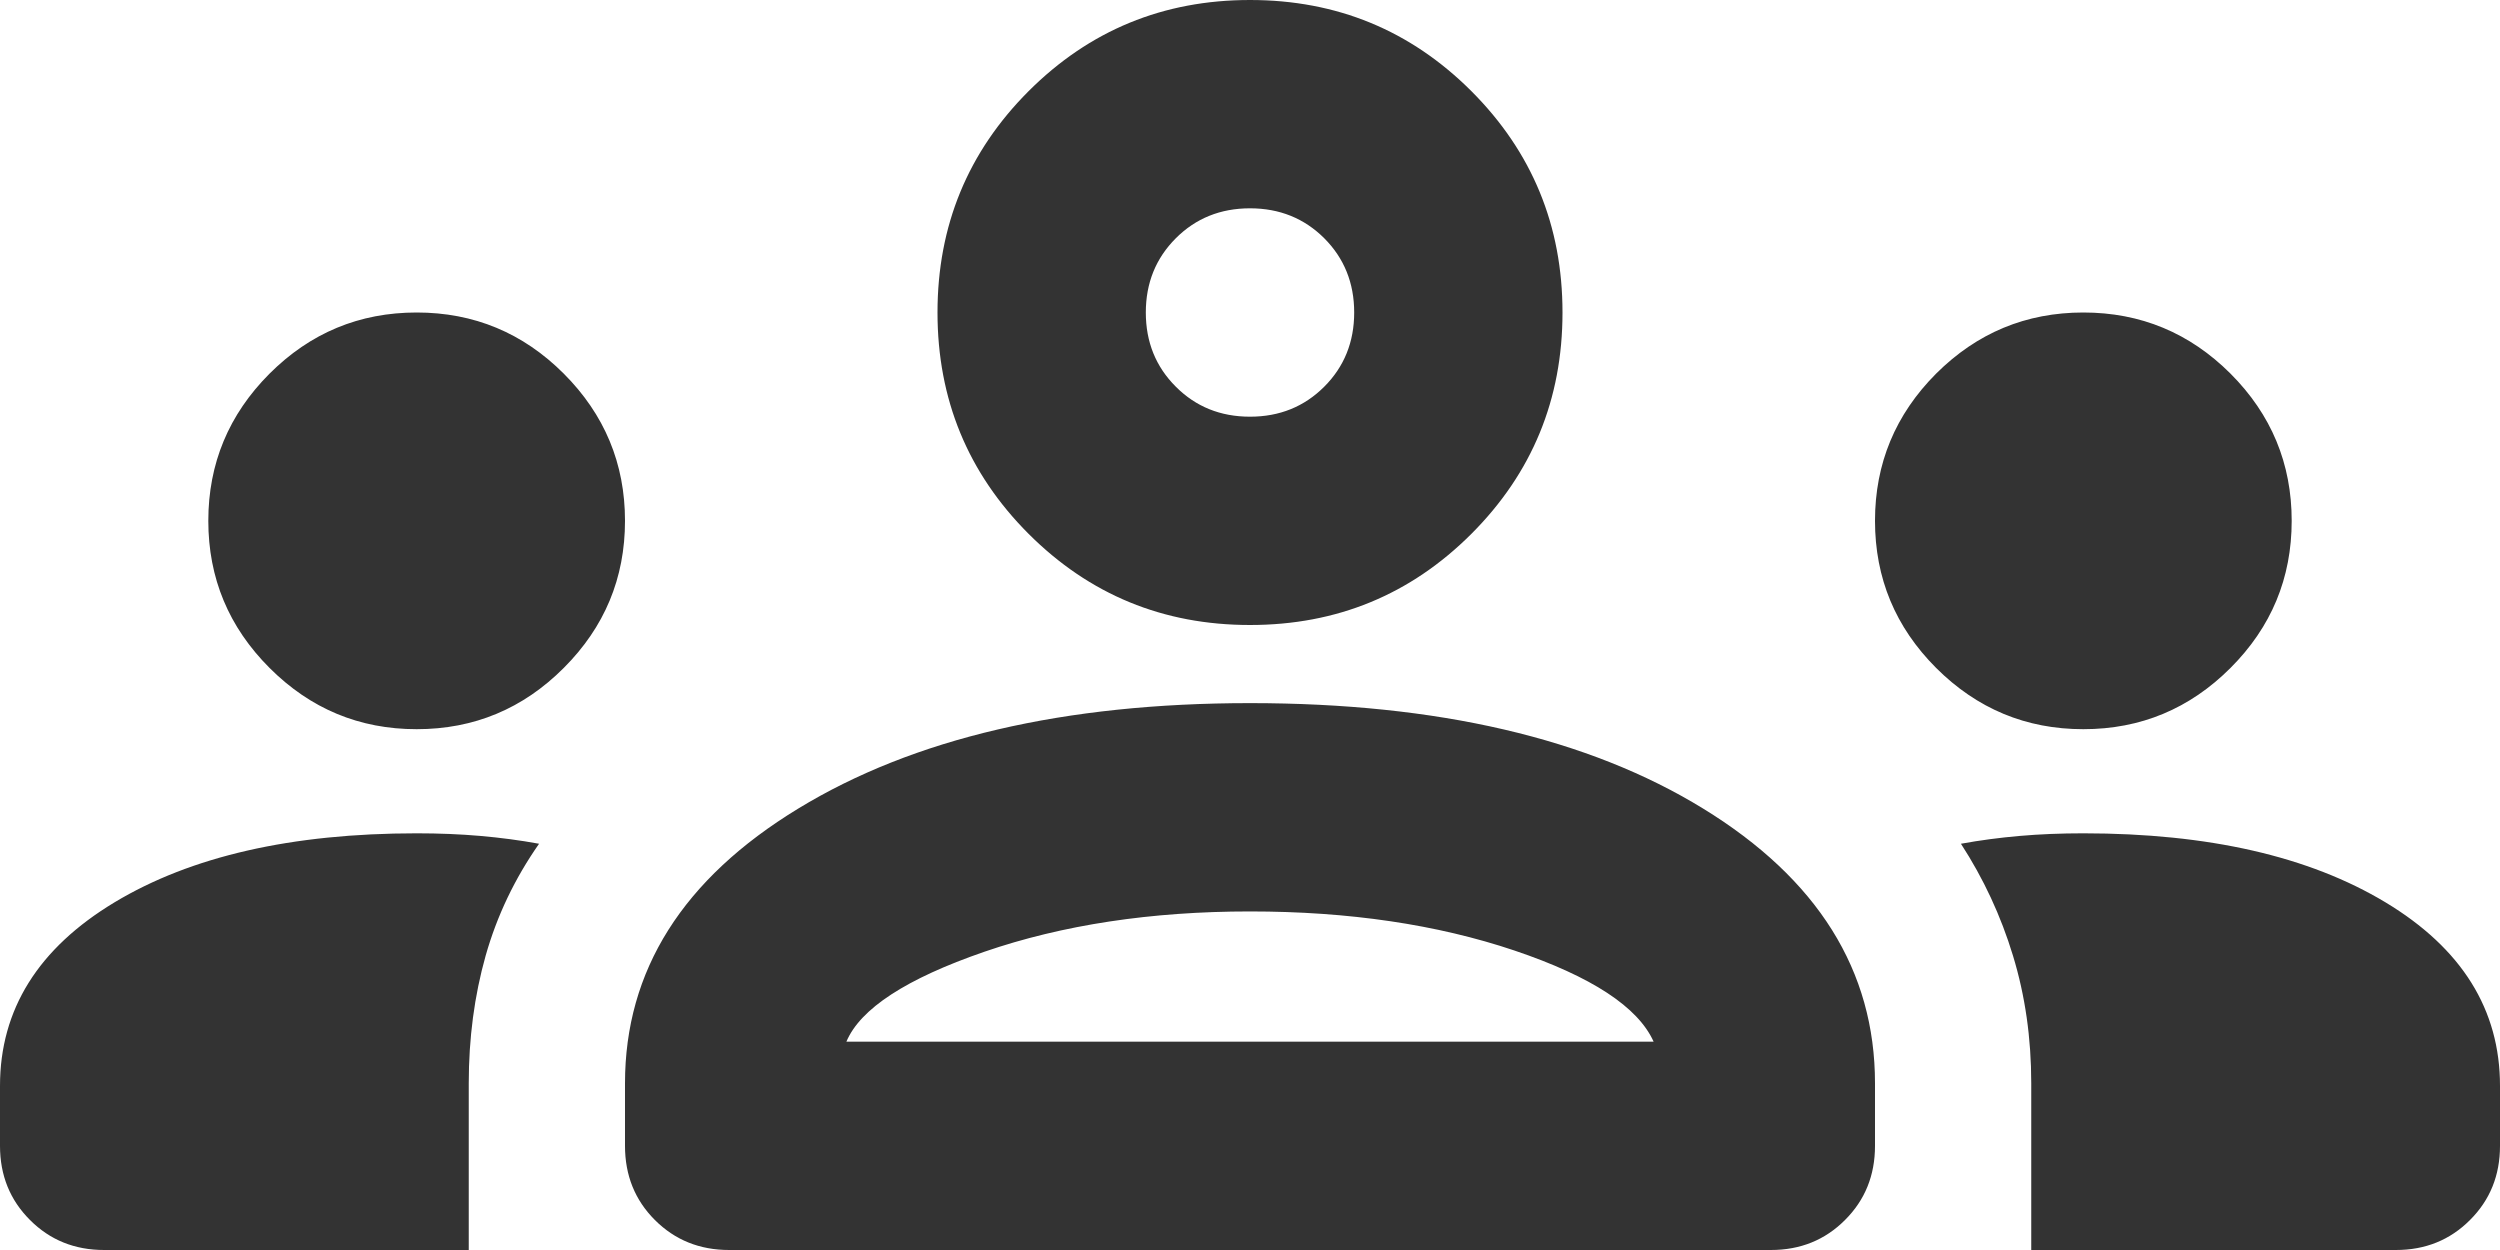 <svg width="40" height="20" viewBox="0 0 40 20" fill="none" xmlns="http://www.w3.org/2000/svg">
<path d="M1.667 20C1.194 20 0.799 19.84 0.48 19.52C0.16 19.201 0 18.806 0 18.333V17.375C0 16.153 0.611 15.173 1.833 14.437C3.056 13.701 4.667 13.333 6.667 13.333C7.028 13.333 7.368 13.347 7.688 13.375C8.007 13.403 8.319 13.444 8.625 13.5C8.236 14.056 7.951 14.653 7.77 15.292C7.59 15.931 7.5 16.611 7.5 17.333V20H1.667ZM11.667 20C11.194 20 10.798 19.84 10.478 19.52C10.159 19.201 10 18.806 10 18.333V17.333C10 15.528 10.924 14.062 12.772 12.937C14.618 11.812 17.028 11.25 20 11.25C23 11.25 25.417 11.812 27.25 12.937C29.083 14.062 30 15.528 30 17.333V18.333C30 18.806 29.84 19.201 29.52 19.52C29.201 19.84 28.806 20 28.333 20H11.667ZM32.5 20V17.333C32.5 16.611 32.403 15.931 32.208 15.292C32.014 14.653 31.736 14.056 31.375 13.5C31.681 13.444 31.993 13.403 32.313 13.375C32.632 13.347 32.972 13.333 33.333 13.333C35.333 13.333 36.944 13.701 38.167 14.437C39.389 15.173 40 16.153 40 17.375V18.333C40 18.806 39.84 19.201 39.52 19.52C39.201 19.84 38.806 20 38.333 20H32.5ZM20 14.583C18.417 14.583 17 14.798 15.75 15.228C14.5 15.659 13.764 16.139 13.542 16.667H26.458C26.208 16.111 25.466 15.625 24.23 15.208C22.993 14.792 21.583 14.583 20 14.583ZM6.667 11.667C5.75 11.667 4.966 11.34 4.313 10.687C3.66 10.034 3.333 9.25 3.333 8.333C3.333 7.417 3.66 6.632 4.313 5.978C4.966 5.326 5.75 5 6.667 5C7.583 5 8.368 5.326 9.02 5.978C9.673 6.632 10 7.417 10 8.333C10 9.25 9.673 10.034 9.02 10.687C8.368 11.34 7.583 11.667 6.667 11.667ZM33.333 11.667C32.417 11.667 31.632 11.34 30.978 10.687C30.326 10.034 30 9.25 30 8.333C30 7.417 30.326 6.632 30.978 5.978C31.632 5.326 32.417 5 33.333 5C34.25 5 35.035 5.326 35.688 5.978C36.341 6.632 36.667 7.417 36.667 8.333C36.667 9.25 36.341 10.034 35.688 10.687C35.035 11.34 34.25 11.667 33.333 11.667ZM20 10C18.611 10 17.431 9.514 16.458 8.542C15.486 7.569 15 6.389 15 5C15 3.611 15.486 2.431 16.458 1.458C17.431 0.486 18.611 0 20 0C21.389 0 22.569 0.486 23.542 1.458C24.514 2.431 25 3.611 25 5C25 6.389 24.514 7.569 23.542 8.542C22.569 9.514 21.389 10 20 10ZM20 3.333C19.528 3.333 19.132 3.493 18.813 3.812C18.493 4.132 18.333 4.528 18.333 5C18.333 5.472 18.493 5.868 18.813 6.187C19.132 6.507 19.528 6.667 20 6.667C20.472 6.667 20.868 6.507 21.188 6.187C21.507 5.868 21.667 5.472 21.667 5C21.667 4.528 21.507 4.132 21.188 3.812C20.868 3.493 20.472 3.333 20 3.333Z" fill="#333333"/>
</svg>
